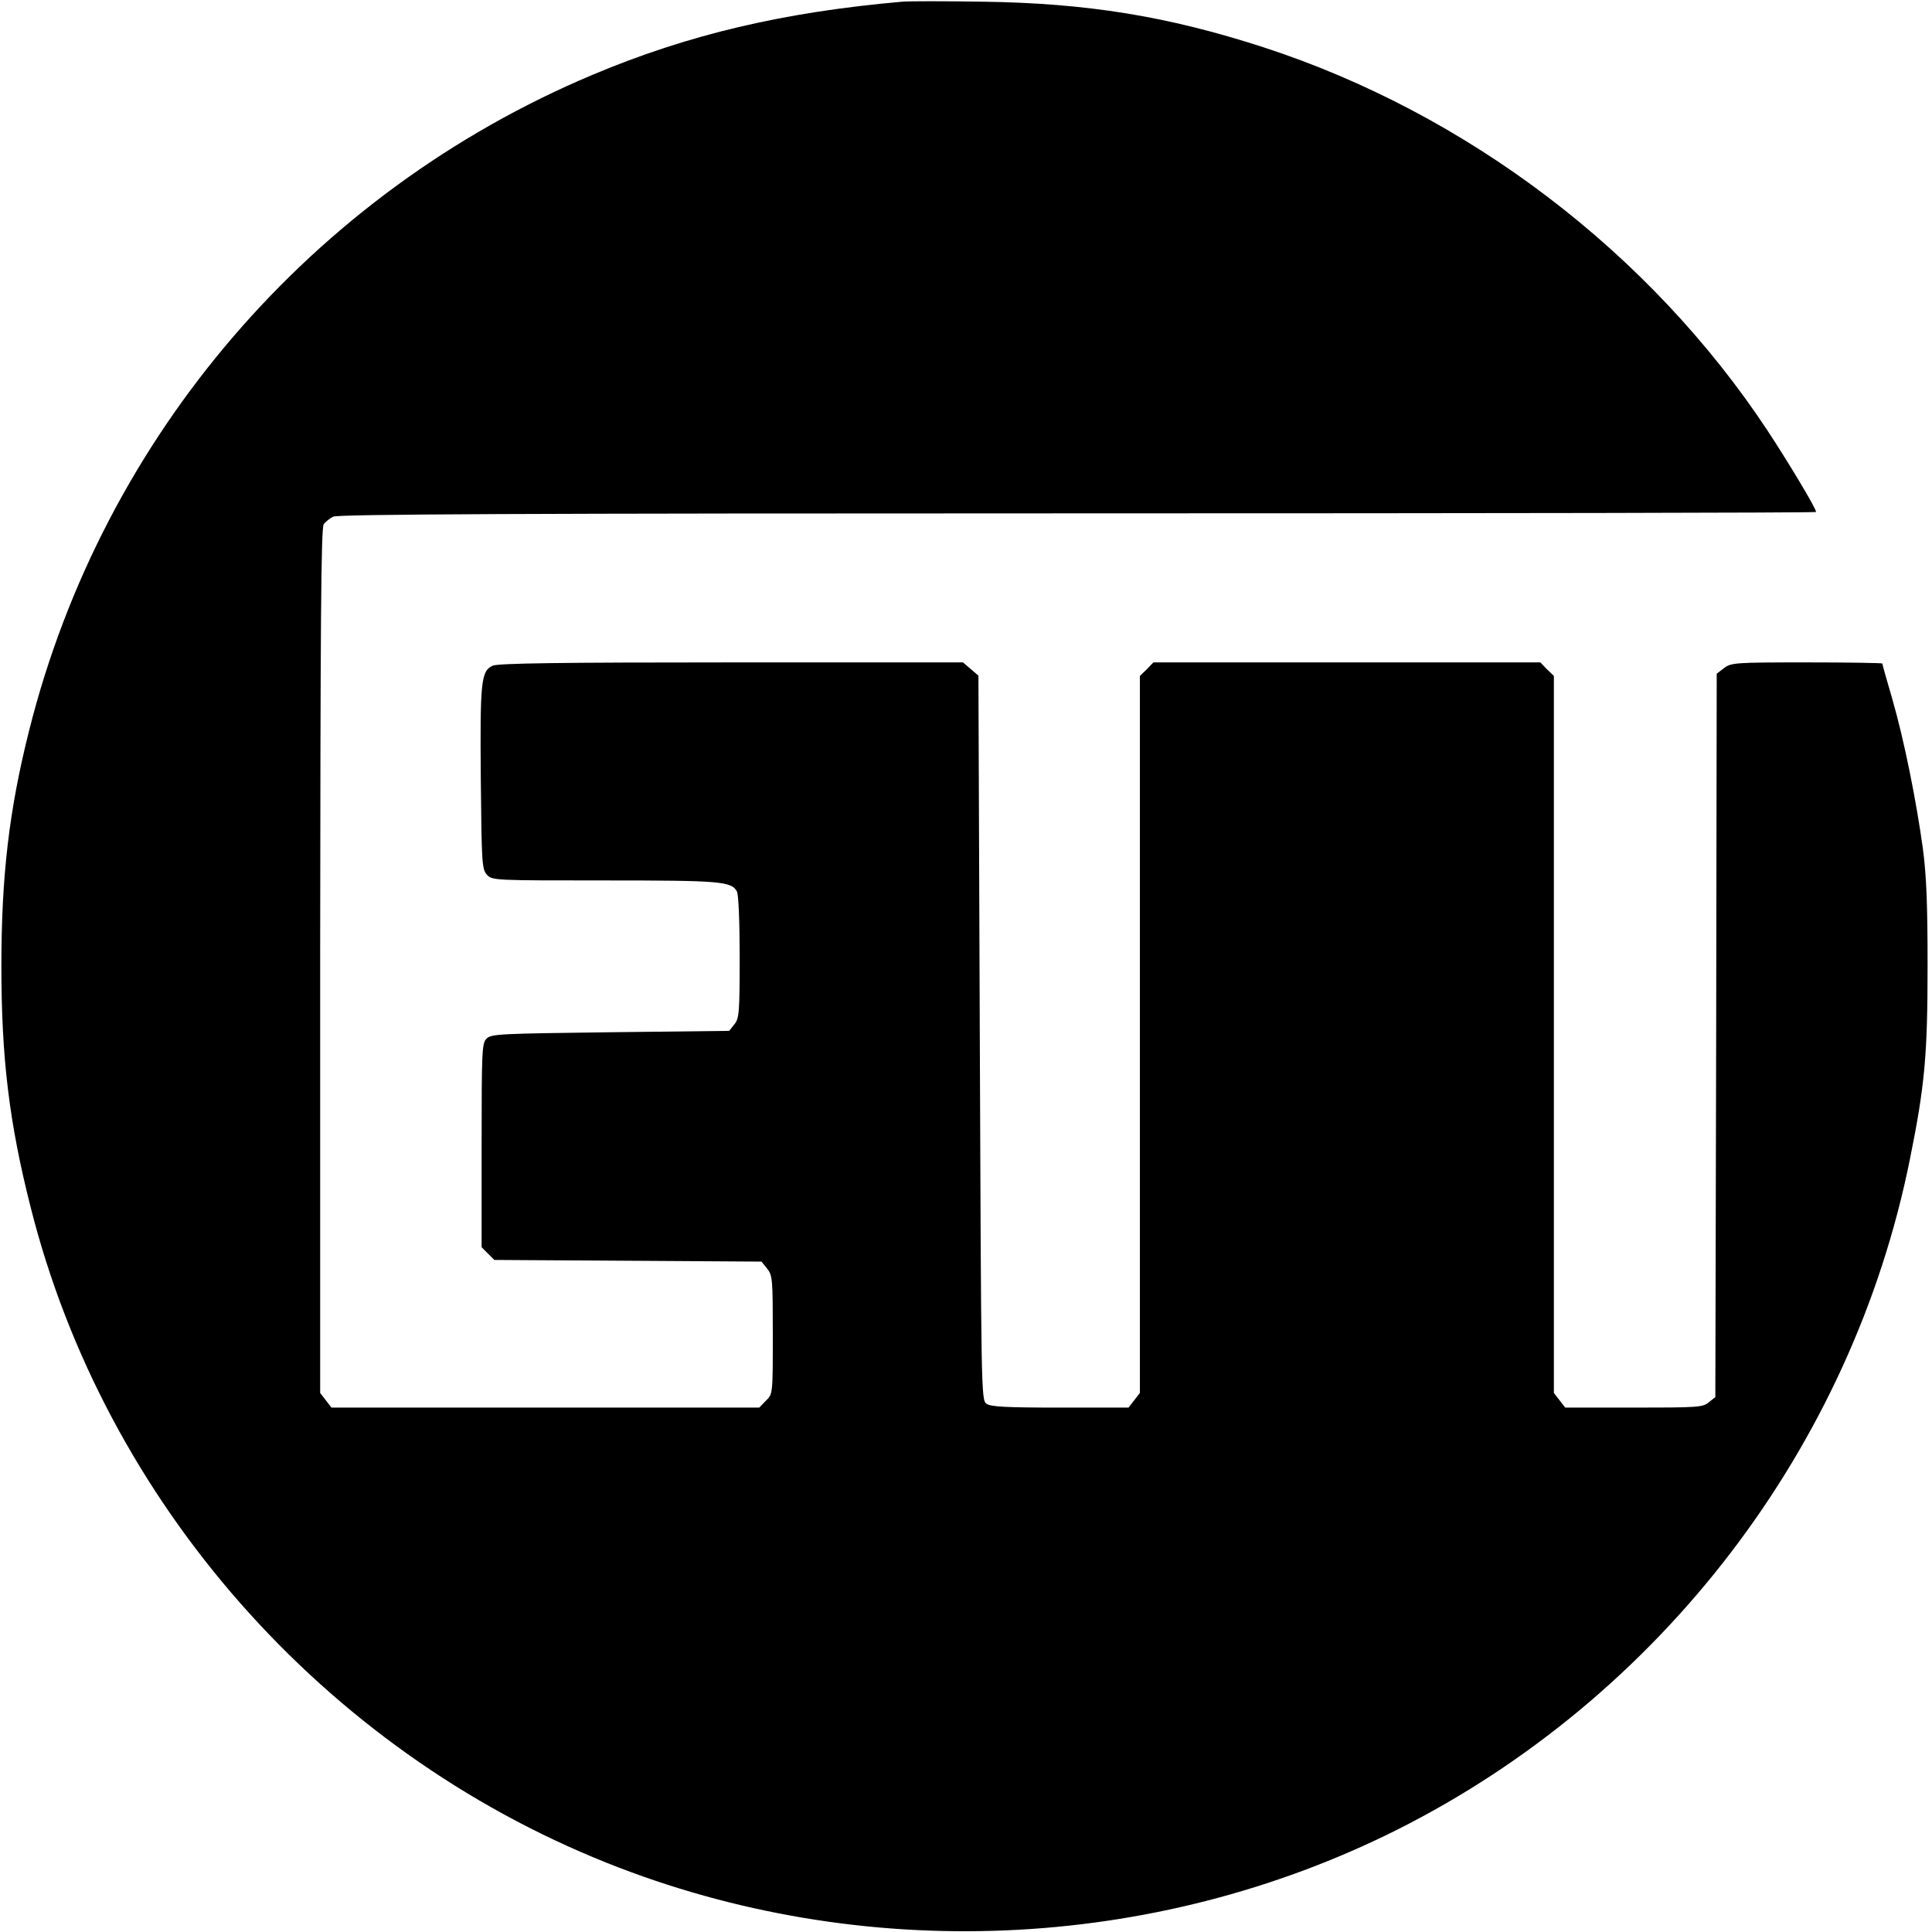 <?xml version="1.0" standalone="no"?>
<!DOCTYPE svg PUBLIC "-//W3C//DTD SVG 20010904//EN"
 "http://www.w3.org/TR/2001/REC-SVG-20010904/DTD/svg10.dtd">
<svg version="1.0" xmlns="http://www.w3.org/2000/svg"
 width="700pt" height="700pt" viewBox="0 0 700 700"
 preserveAspectRatio="xMidYMid meet">
<g transform="translate(0,700) scale(0.1,-0.1)"
fill="#000000" stroke="none">
<path d="M3270 6994 c-432 -38 -776 -119 -1123 -265 -1015 -427 -1773 -1308
-2041 -2374 -73 -289 -101 -529 -101 -855 0 -333 28 -566 106 -874 269 -1067
1059 -1965 2089 -2376 922 -368 1976 -323 2861 120 956 480 1649 1386 1859
2430 54 267 64 378 64 700 0 223 -4 327 -17 425 -24 175 -68 394 -111 543 -20
68 -36 125 -36 128 0 2 -123 4 -274 4 -261 0 -274 -1 -300 -21 l-26 -20 -2
-1310 -3 -1311 -24 -19 c-21 -18 -42 -19 -271 -19 l-249 0 -20 26 -21 27 0
1299 0 1299 -25 24 -24 25 -701 0 -701 0 -24 -25 -25 -24 0 -1299 0 -1299 -21
-27 -20 -26 -248 0 c-198 0 -251 3 -267 14 -19 14 -19 42 -24 1326 l-5 1312
-28 24 -28 24 -839 0 c-617 0 -846 -3 -865 -12 -42 -19 -46 -57 -43 -409 3
-305 4 -328 22 -348 19 -21 25 -21 426 -21 419 0 460 -3 480 -40 6 -11 10
-114 10 -238 0 -201 -2 -222 -19 -243 l-19 -24 -431 -5 c-396 -5 -432 -6 -448
-23 -17 -16 -18 -46 -18 -387 l0 -369 23 -23 23 -23 484 -3 484 -3 21 -26 c19
-24 20 -39 20 -240 0 -214 0 -214 -25 -238 l-24 -25 -775 0 -775 0 -20 26 -21
27 0 1566 c1 1215 3 1570 13 1582 7 9 22 21 34 27 16 9 682 12 2697 12 1472 0
2676 2 2676 5 0 13 -99 178 -176 295 -427 646 -1089 1149 -1827 1389 -346 112
-638 160 -1022 165 -132 2 -260 2 -285 0z"/>
</g>
</svg>
